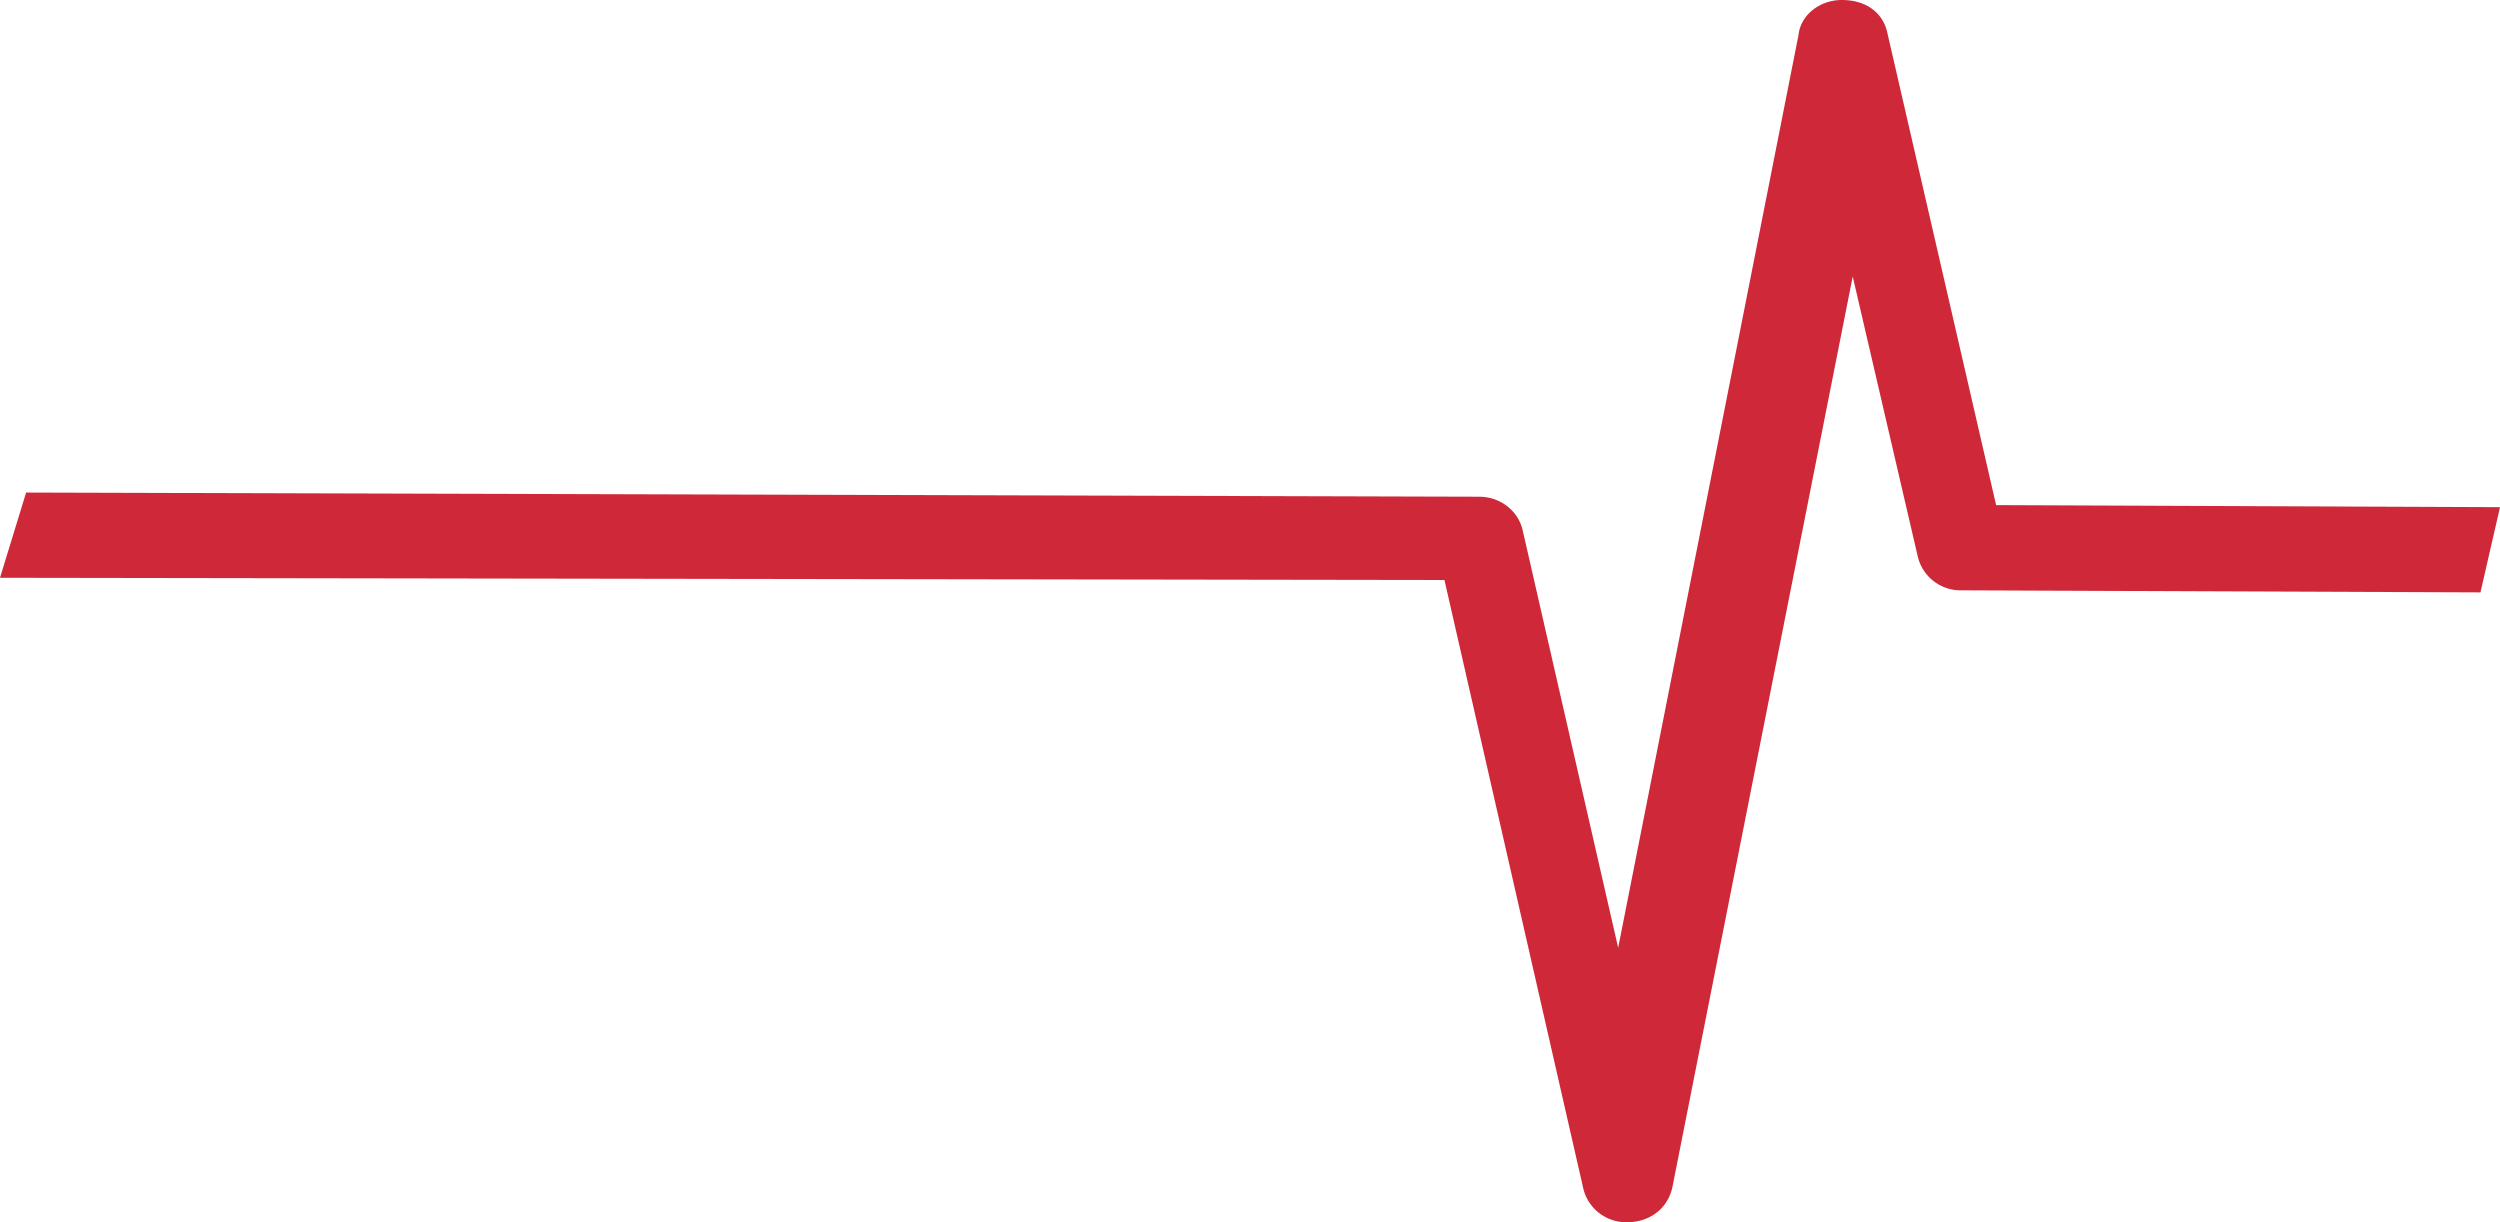 <svg width="45" height="22" fill="none" xmlns="http://www.w3.org/2000/svg"><path d="M29.283 22a.792.792 0 01-.782-.599L26 10.44 0 10.4l.47-1.534 26.155.075c.39 0 .703.262.782.599l1.72 7.52L32.372.636c.039-.374.39-.636.782-.636.43 0 .743.224.82.599l1.956 8.493 9.07.037-.352 1.534-9.344-.037a.792.792 0 01-.782-.599l-1.173-5.05-3.245 16.387c-.078.374-.39.636-.82.636.038 0 0 0 0 0z" fill="#CF2839"/></svg>